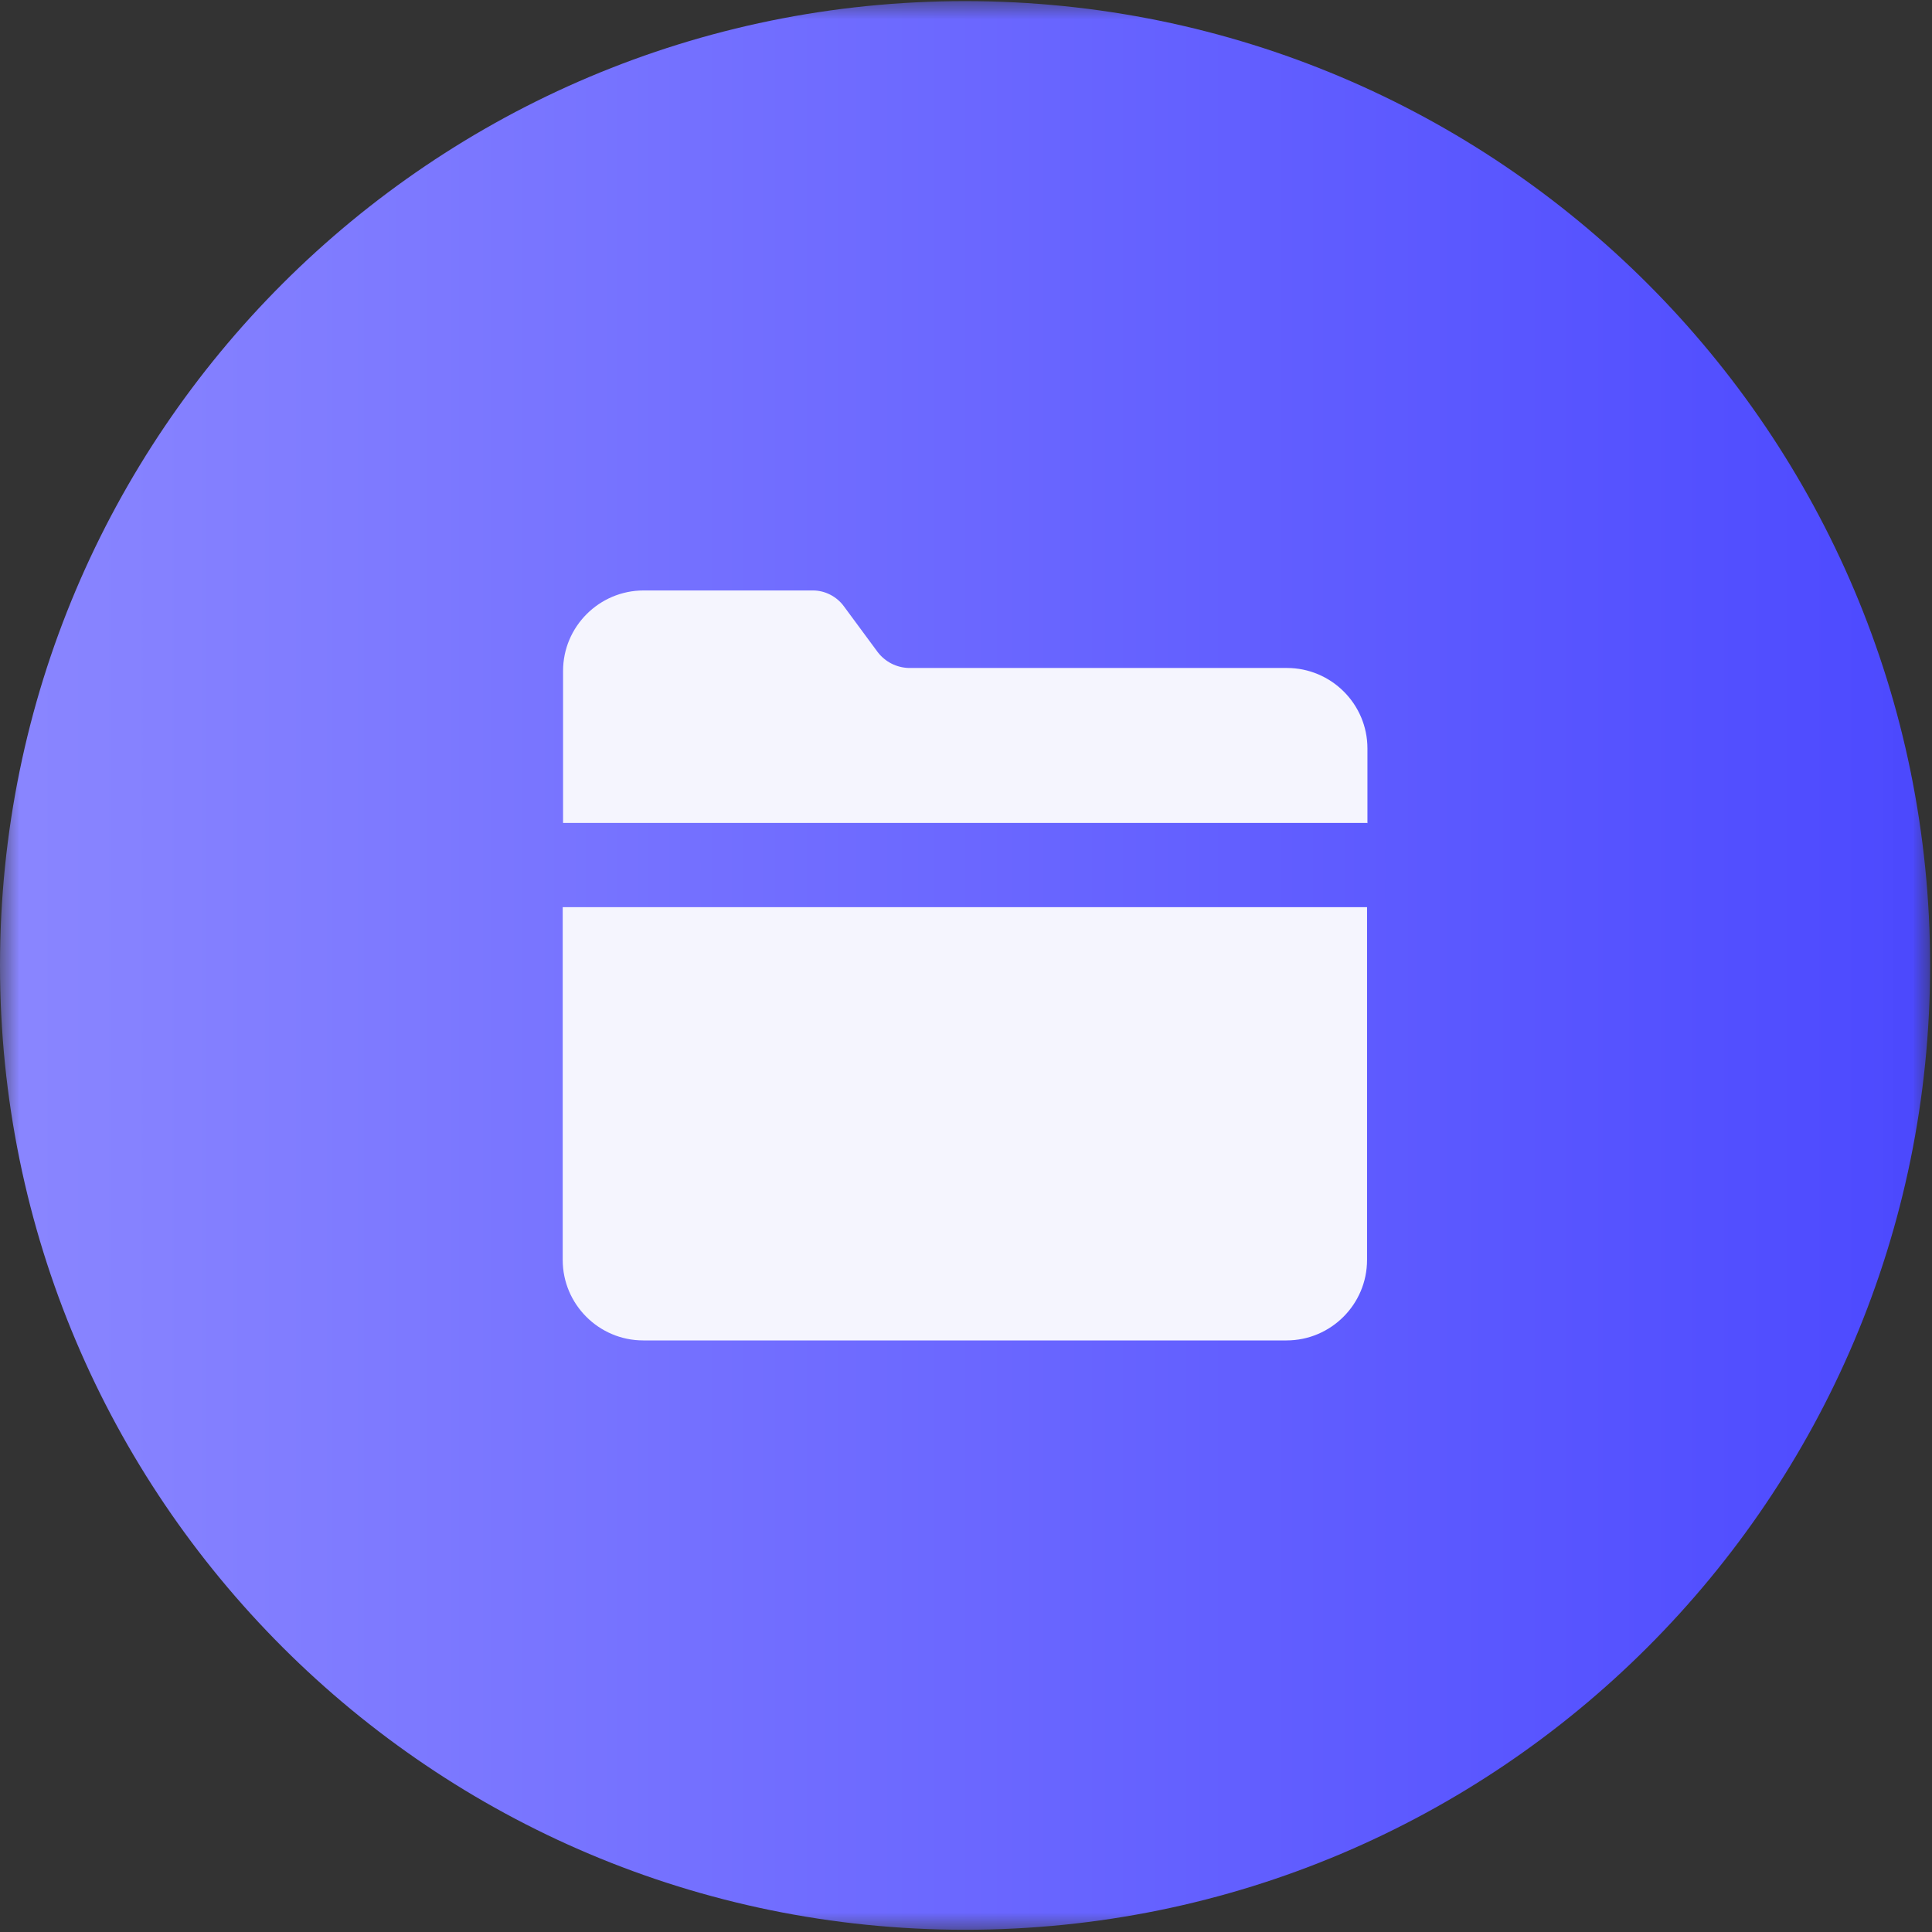 <svg width="50" height="50" viewBox="0 0 50 50" fill="none" xmlns="http://www.w3.org/2000/svg">
<rect x="0" y="0" width="50" height="50" fill="#333333" stroke="none"/>
<g clip-path="url(#clip0_381_6313)">
<rect x="9" y="13" width="31" height="24" fill="#F5F5FE"/>
<mask id="mask0_381_6313" style="mask-type:luminance" maskUnits="userSpaceOnUse" x="0" y="0" width="50" height="50">
<path d="M49.99 0H0V50H49.99V0Z" fill="white"/>
</mask>
<g mask="url(#mask0_381_6313)">
<path d="M24.976 0.029C11.182 0.029 0 11.203 0 24.985C0 38.768 11.182 49.942 24.976 49.942C38.769 49.942 49.951 38.768 49.951 24.985C49.951 11.203 38.769 0.029 24.976 0.029ZM35.379 32.607C35.379 33.755 34.444 34.69 33.294 34.69H16.647C15.498 34.69 14.563 33.755 14.563 32.607V23.477H35.379V32.607ZM35.379 21.297H14.572V17.364C14.572 16.216 15.508 15.281 16.657 15.281H21.04C21.352 15.281 21.654 15.437 21.839 15.69L22.716 16.878C22.911 17.131 23.203 17.277 23.515 17.287H33.304C34.453 17.287 35.389 18.221 35.389 19.369V21.306L35.379 21.297Z" fill="url(#paint0_linear_381_6313)"/>
</g>
</g>
<defs>
<linearGradient id="paint0_linear_381_6313" x1="0" y1="24.985" x2="49.951" y2="24.985" gradientUnits="userSpaceOnUse">
<stop stop-color="#8A86FF"/>
<stop offset="1" stop-color="#4C49FF"/>
</linearGradient>
<clipPath id="clip0_381_6313">
<rect width="50" height="50" fill="white"/>
</clipPath>
</defs>
</svg>
